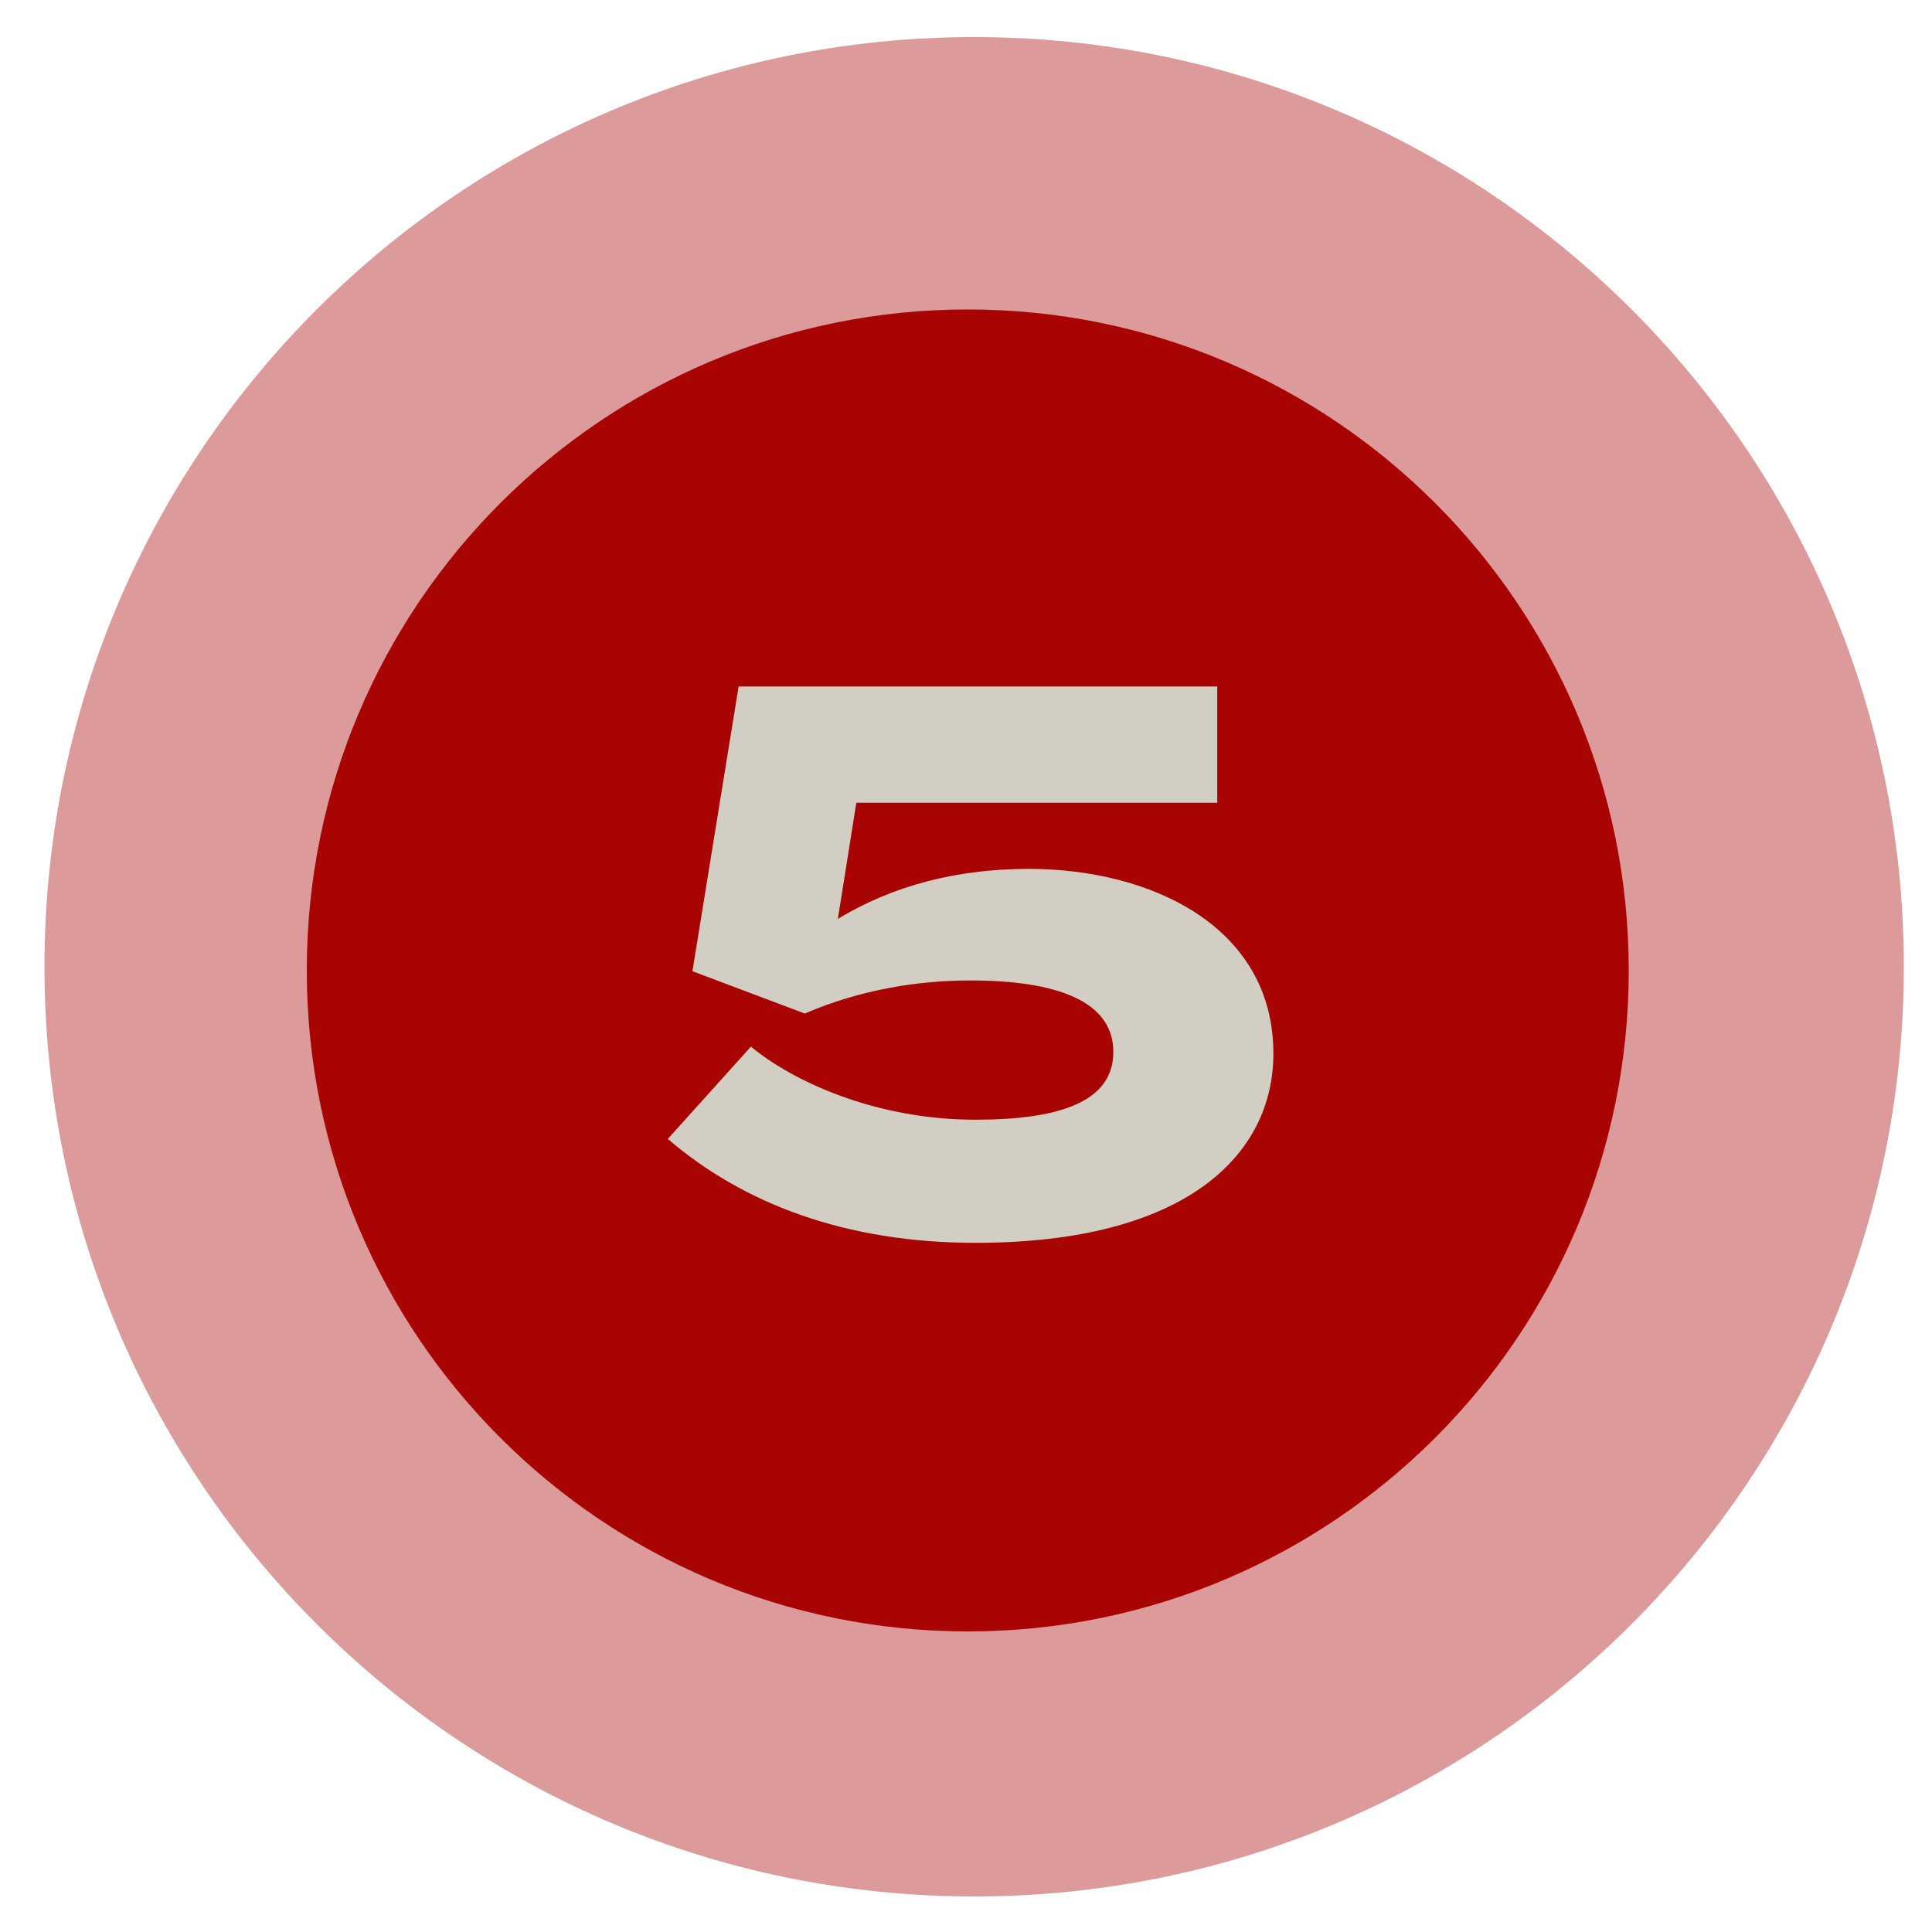 <svg width="52" height="52" viewBox="0 0 52 52" fill="none" xmlns="http://www.w3.org/2000/svg">
<g clip-path="url(#clip0_740_115)">
<path opacity="0.4" d="M26.22 51.043C40.039 51.043 51.242 39.84 51.242 26.02C51.242 12.201 40.039 0.998 26.22 0.998C12.4 0.998 1.197 12.201 1.197 26.02C1.197 39.84 12.4 51.043 26.22 51.043Z" fill="#A80404"/>
<path d="M26.047 43.91C35.873 43.91 43.838 35.945 43.838 26.12C43.838 16.294 35.873 8.329 26.047 8.329C16.222 8.329 8.257 16.294 8.257 26.12C8.257 35.945 16.222 43.91 26.047 43.91Z" fill="#A80404"/>
<path d="M20.211 28.17C21.309 29.081 23.525 30.137 26.259 30.137C28.454 30.137 29.966 29.682 29.966 28.315C29.966 26.948 28.454 26.389 26.113 26.389C24.705 26.389 23.152 26.637 21.661 27.279L18.637 26.14L19.88 18.477H32.762V21.605H23.048L22.551 24.732C24.022 23.841 25.741 23.386 27.688 23.386C30.98 23.386 34.273 24.939 34.273 28.356C34.273 31.09 31.912 33.451 26.259 33.451C22.758 33.451 20.004 32.395 17.974 30.655L20.211 28.17Z" fill="#D3CEC3"/>
</g>
<defs>
<clipPath id="clip0_740_115">
<rect width="51.097" height="51.572" fill="white" transform="translate(0.516 0.316)"/>
</clipPath>
</defs>
</svg>
